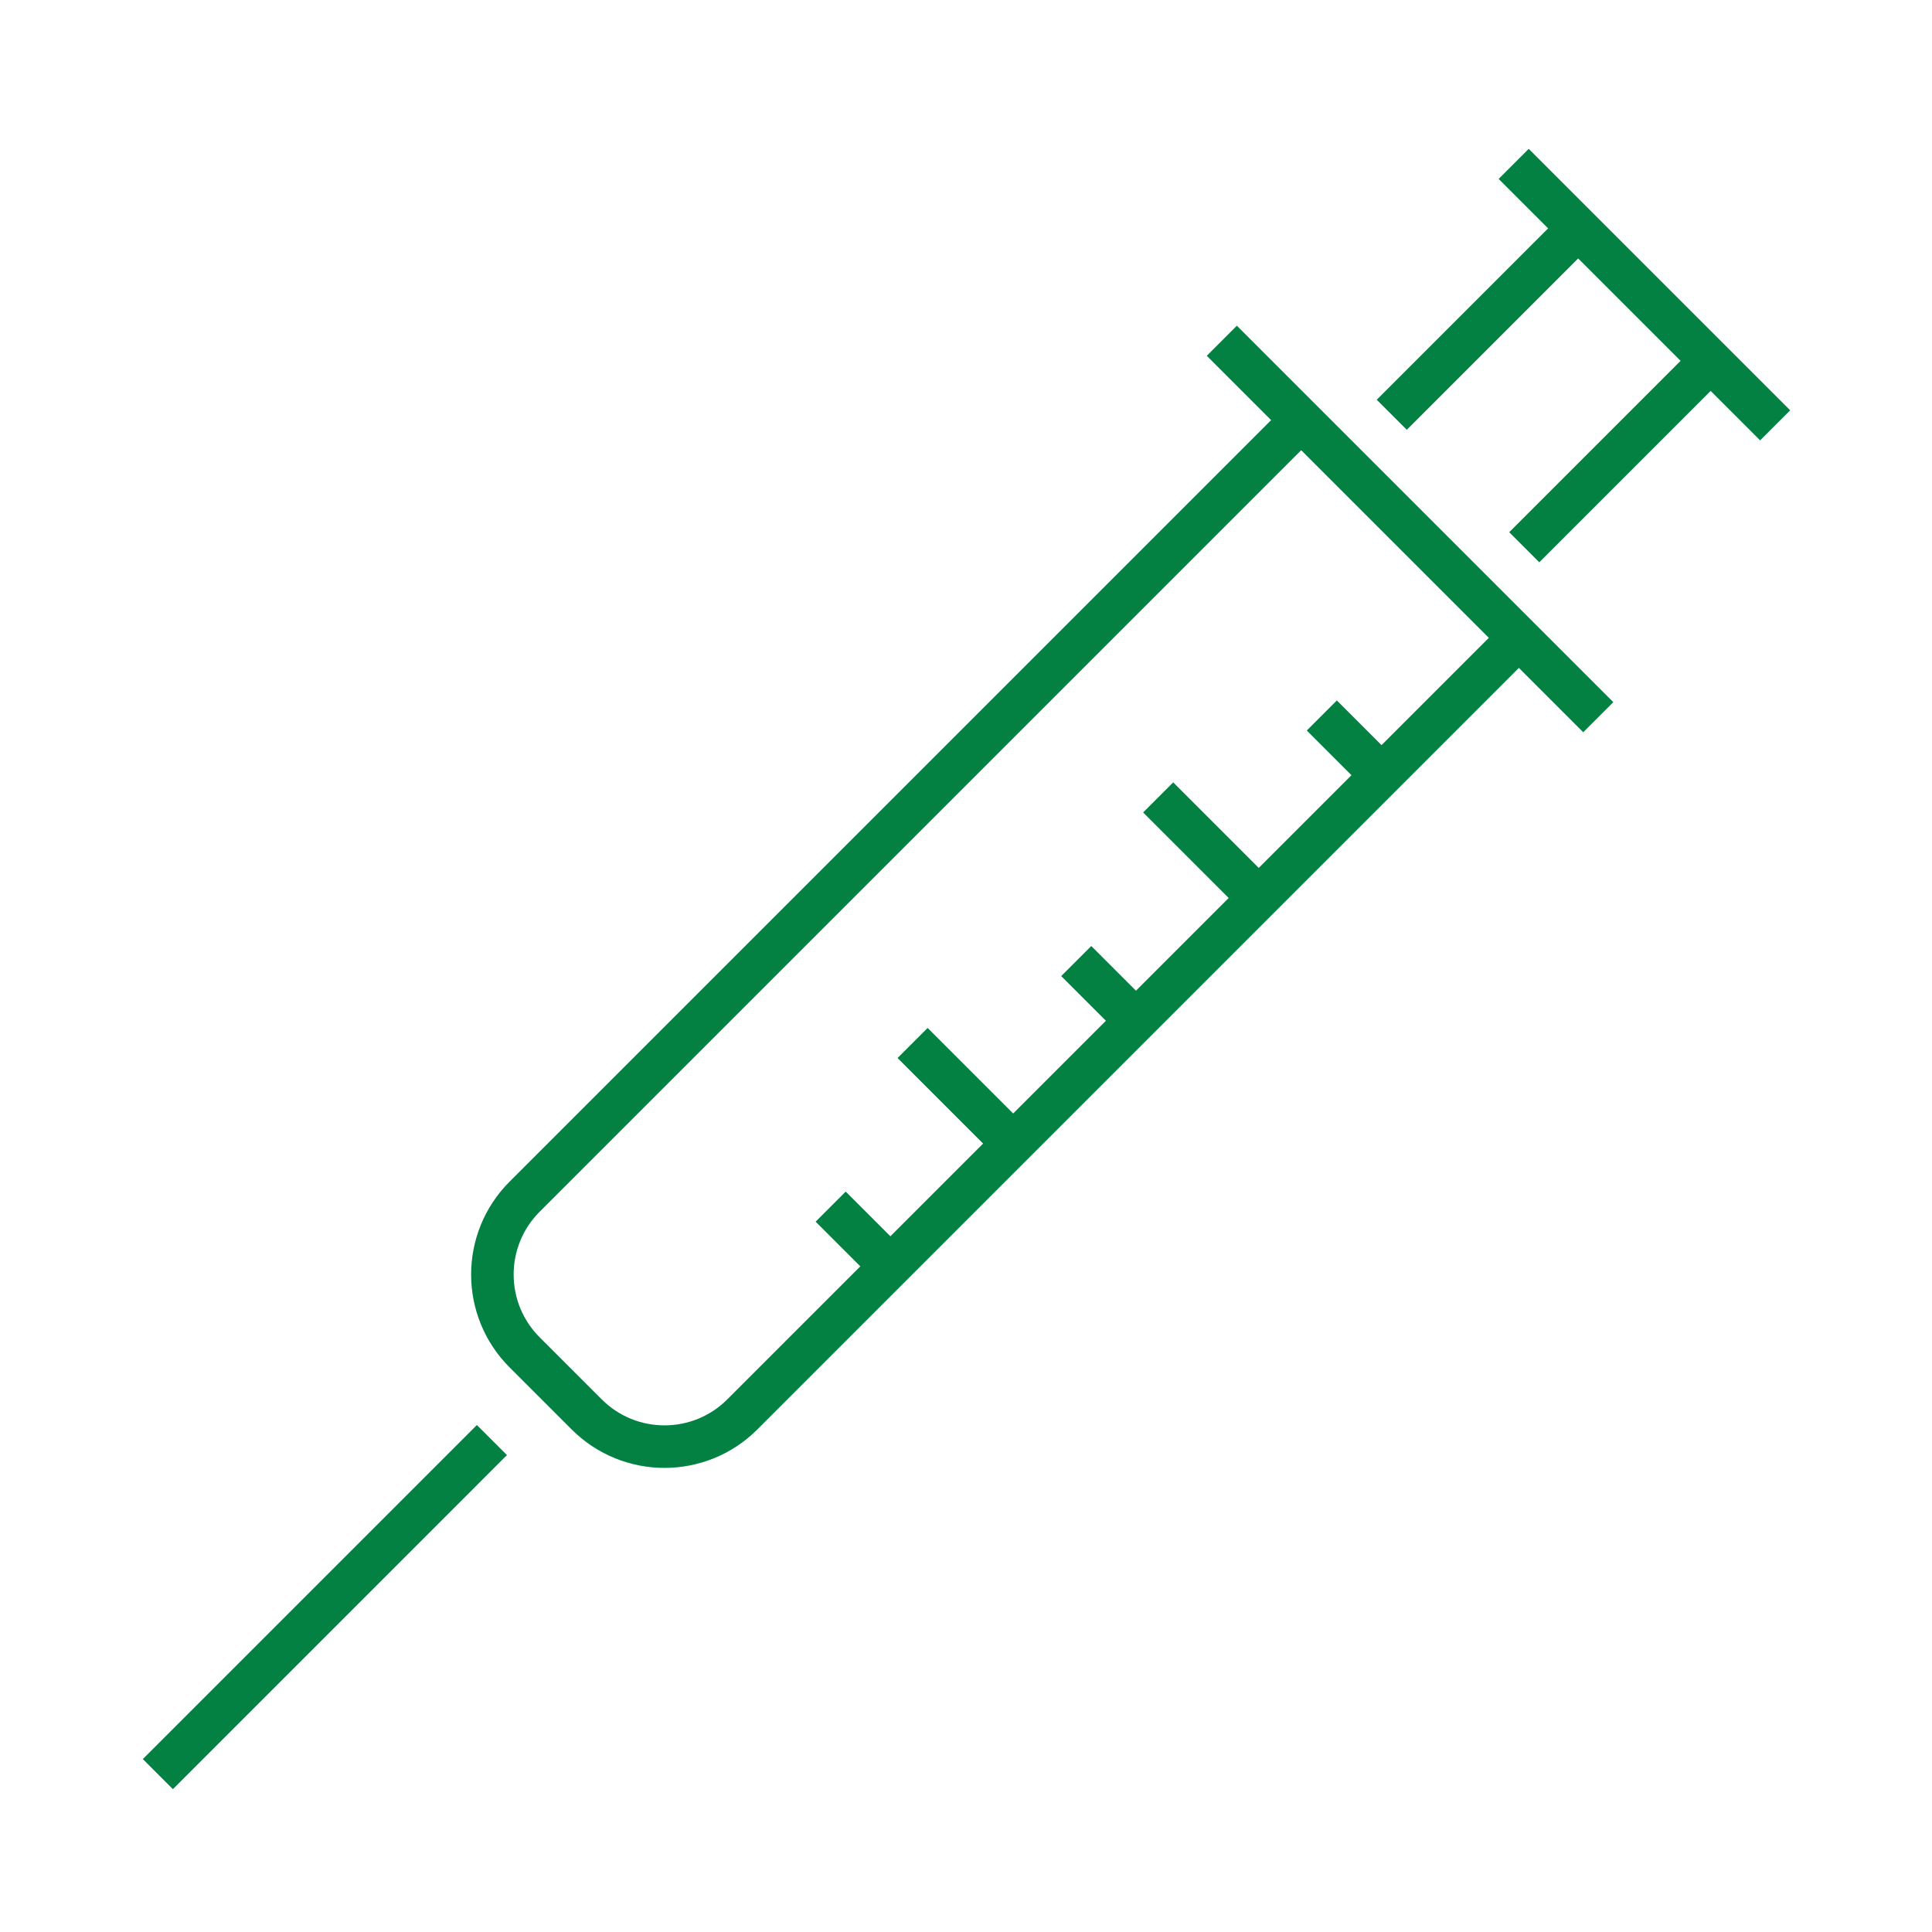 <?xml version="1.0" encoding="UTF-8"?>
<svg xmlns="http://www.w3.org/2000/svg" id="Ebene_2" width="50" height="50" viewBox="0 0 160 160"><g id="Ebene_1-2"><rect width="160" height="160" fill="#fff" stroke-width="0"/><path d="m125.789,52.822L61.477,117.134c-3.56,3.56-9.331,3.56-12.891-0l-5.139-5.139c-3.56-3.56-3.56-9.331 0-12.891L107.759,34.793" fill="none" stroke="#028143" stroke-miterlimit="10" stroke-width="3.522"/><line x1="40.738" y1="119.259" x2="13.074" y2="146.924" fill="none" stroke="#028143" stroke-miterlimit="10" stroke-width="3.522"/><line x1="101.186" y1="28.219" x2="132.362" y2="59.395" fill="none" stroke="#028143" stroke-miterlimit="10" stroke-width="3.522"/><line x1="73.314" y1="104.451" x2="68.792" y2="99.929" fill="none" stroke="#028143" stroke-miterlimit="10" stroke-width="3.522"/><line x1="83.483" y1="94.282" x2="75.576" y2="86.375" fill="none" stroke="#028143" stroke-miterlimit="10" stroke-width="3.522"/><line x1="93.652" y1="84.113" x2="89.13" y2="79.591" fill="none" stroke="#028143" stroke-miterlimit="10" stroke-width="3.522"/><line x1="103.821" y1="73.944" x2="95.914" y2="66.037" fill="none" stroke="#028143" stroke-miterlimit="10" stroke-width="3.522"/><line x1="113.99" y1="63.775" x2="109.468" y2="59.253" fill="none" stroke="#028143" stroke-miterlimit="10" stroke-width="3.522"/><line x1="115.26" y1="34.35" x2="130.698" y2="18.912" fill="none" stroke="#028143" stroke-miterlimit="10" stroke-width="3.522"/><line x1="141.669" y1="29.884" x2="126.232" y2="45.321" fill="none" stroke="#028143" stroke-miterlimit="10" stroke-width="3.522"/><line x1="125.357" y1="13.572" x2="147.01" y2="35.224" fill="none" stroke="#028143" stroke-miterlimit="10" stroke-width="3.522"/></g></svg>
